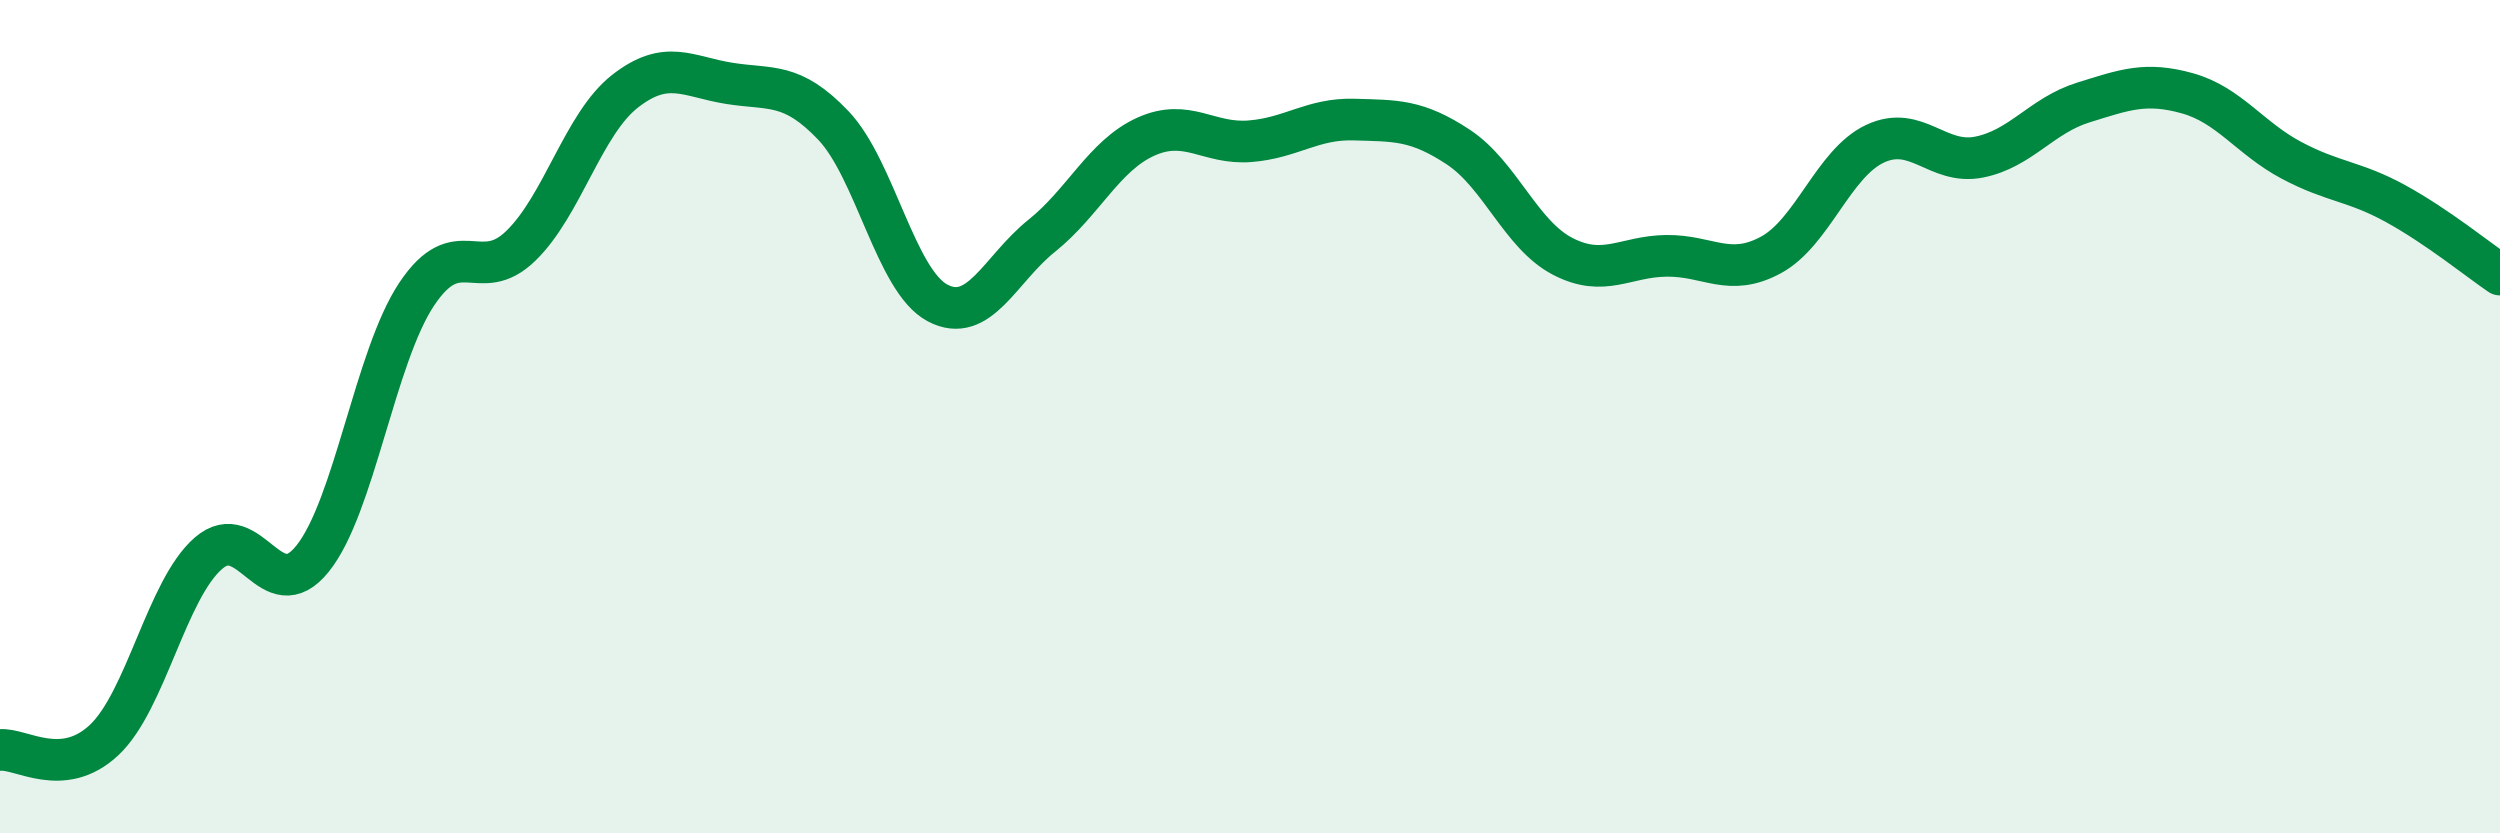 
    <svg width="60" height="20" viewBox="0 0 60 20" xmlns="http://www.w3.org/2000/svg">
      <path
        d="M 0,18 C 0.5,17.95 1.5,18.7 2.5,17.76 C 3.5,16.82 4,14.15 5,13.28 C 6,12.41 6.5,14.65 7.5,13.41 C 8.5,12.17 9,8.56 10,7.06 C 11,5.56 11.5,6.87 12.5,5.9 C 13.5,4.93 14,2.97 15,2.19 C 16,1.41 16.5,1.84 17.5,2 C 18.5,2.16 19,1.96 20,3.01 C 21,4.06 21.5,6.74 22.5,7.27 C 23.5,7.8 24,6.46 25,5.66 C 26,4.86 26.5,3.73 27.5,3.28 C 28.5,2.83 29,3.47 30,3.39 C 31,3.31 31.5,2.84 32.5,2.87 C 33.5,2.9 34,2.87 35,3.53 C 36,4.19 36.5,5.63 37.5,6.15 C 38.5,6.67 39,6.15 40,6.14 C 41,6.13 41.5,6.66 42.5,6.12 C 43.5,5.58 44,3.92 45,3.45 C 46,2.98 46.5,3.97 47.5,3.77 C 48.5,3.57 49,2.77 50,2.46 C 51,2.15 51.5,1.96 52.5,2.24 C 53.5,2.52 54,3.32 55,3.85 C 56,4.38 56.5,4.34 57.5,4.89 C 58.5,5.44 59.5,6.25 60,6.59L60 20L0 20Z"
        fill="#008740"
        opacity="0.1"
        stroke-linecap="round"
        stroke-linejoin="round"
      />
      <path
        d="M 0,18 C 0.5,17.95 1.5,18.7 2.5,17.76 C 3.5,16.82 4,14.15 5,13.28 C 6,12.41 6.5,14.65 7.5,13.41 C 8.5,12.17 9,8.56 10,7.06 C 11,5.56 11.5,6.87 12.5,5.9 C 13.5,4.93 14,2.97 15,2.19 C 16,1.41 16.5,1.84 17.5,2 C 18.5,2.16 19,1.96 20,3.01 C 21,4.06 21.5,6.74 22.5,7.27 C 23.5,7.8 24,6.46 25,5.66 C 26,4.86 26.5,3.73 27.5,3.28 C 28.5,2.83 29,3.47 30,3.39 C 31,3.31 31.5,2.84 32.5,2.87 C 33.5,2.9 34,2.87 35,3.53 C 36,4.19 36.5,5.63 37.5,6.15 C 38.5,6.67 39,6.15 40,6.14 C 41,6.13 41.5,6.66 42.5,6.12 C 43.5,5.58 44,3.92 45,3.45 C 46,2.98 46.5,3.97 47.5,3.77 C 48.5,3.57 49,2.77 50,2.46 C 51,2.15 51.5,1.96 52.5,2.24 C 53.5,2.52 54,3.32 55,3.85 C 56,4.38 56.5,4.34 57.5,4.89 C 58.5,5.44 59.5,6.25 60,6.59"
        stroke="#008740"
        stroke-width="1"
        fill="none"
        stroke-linecap="round"
        stroke-linejoin="round"
      />
    </svg>
  